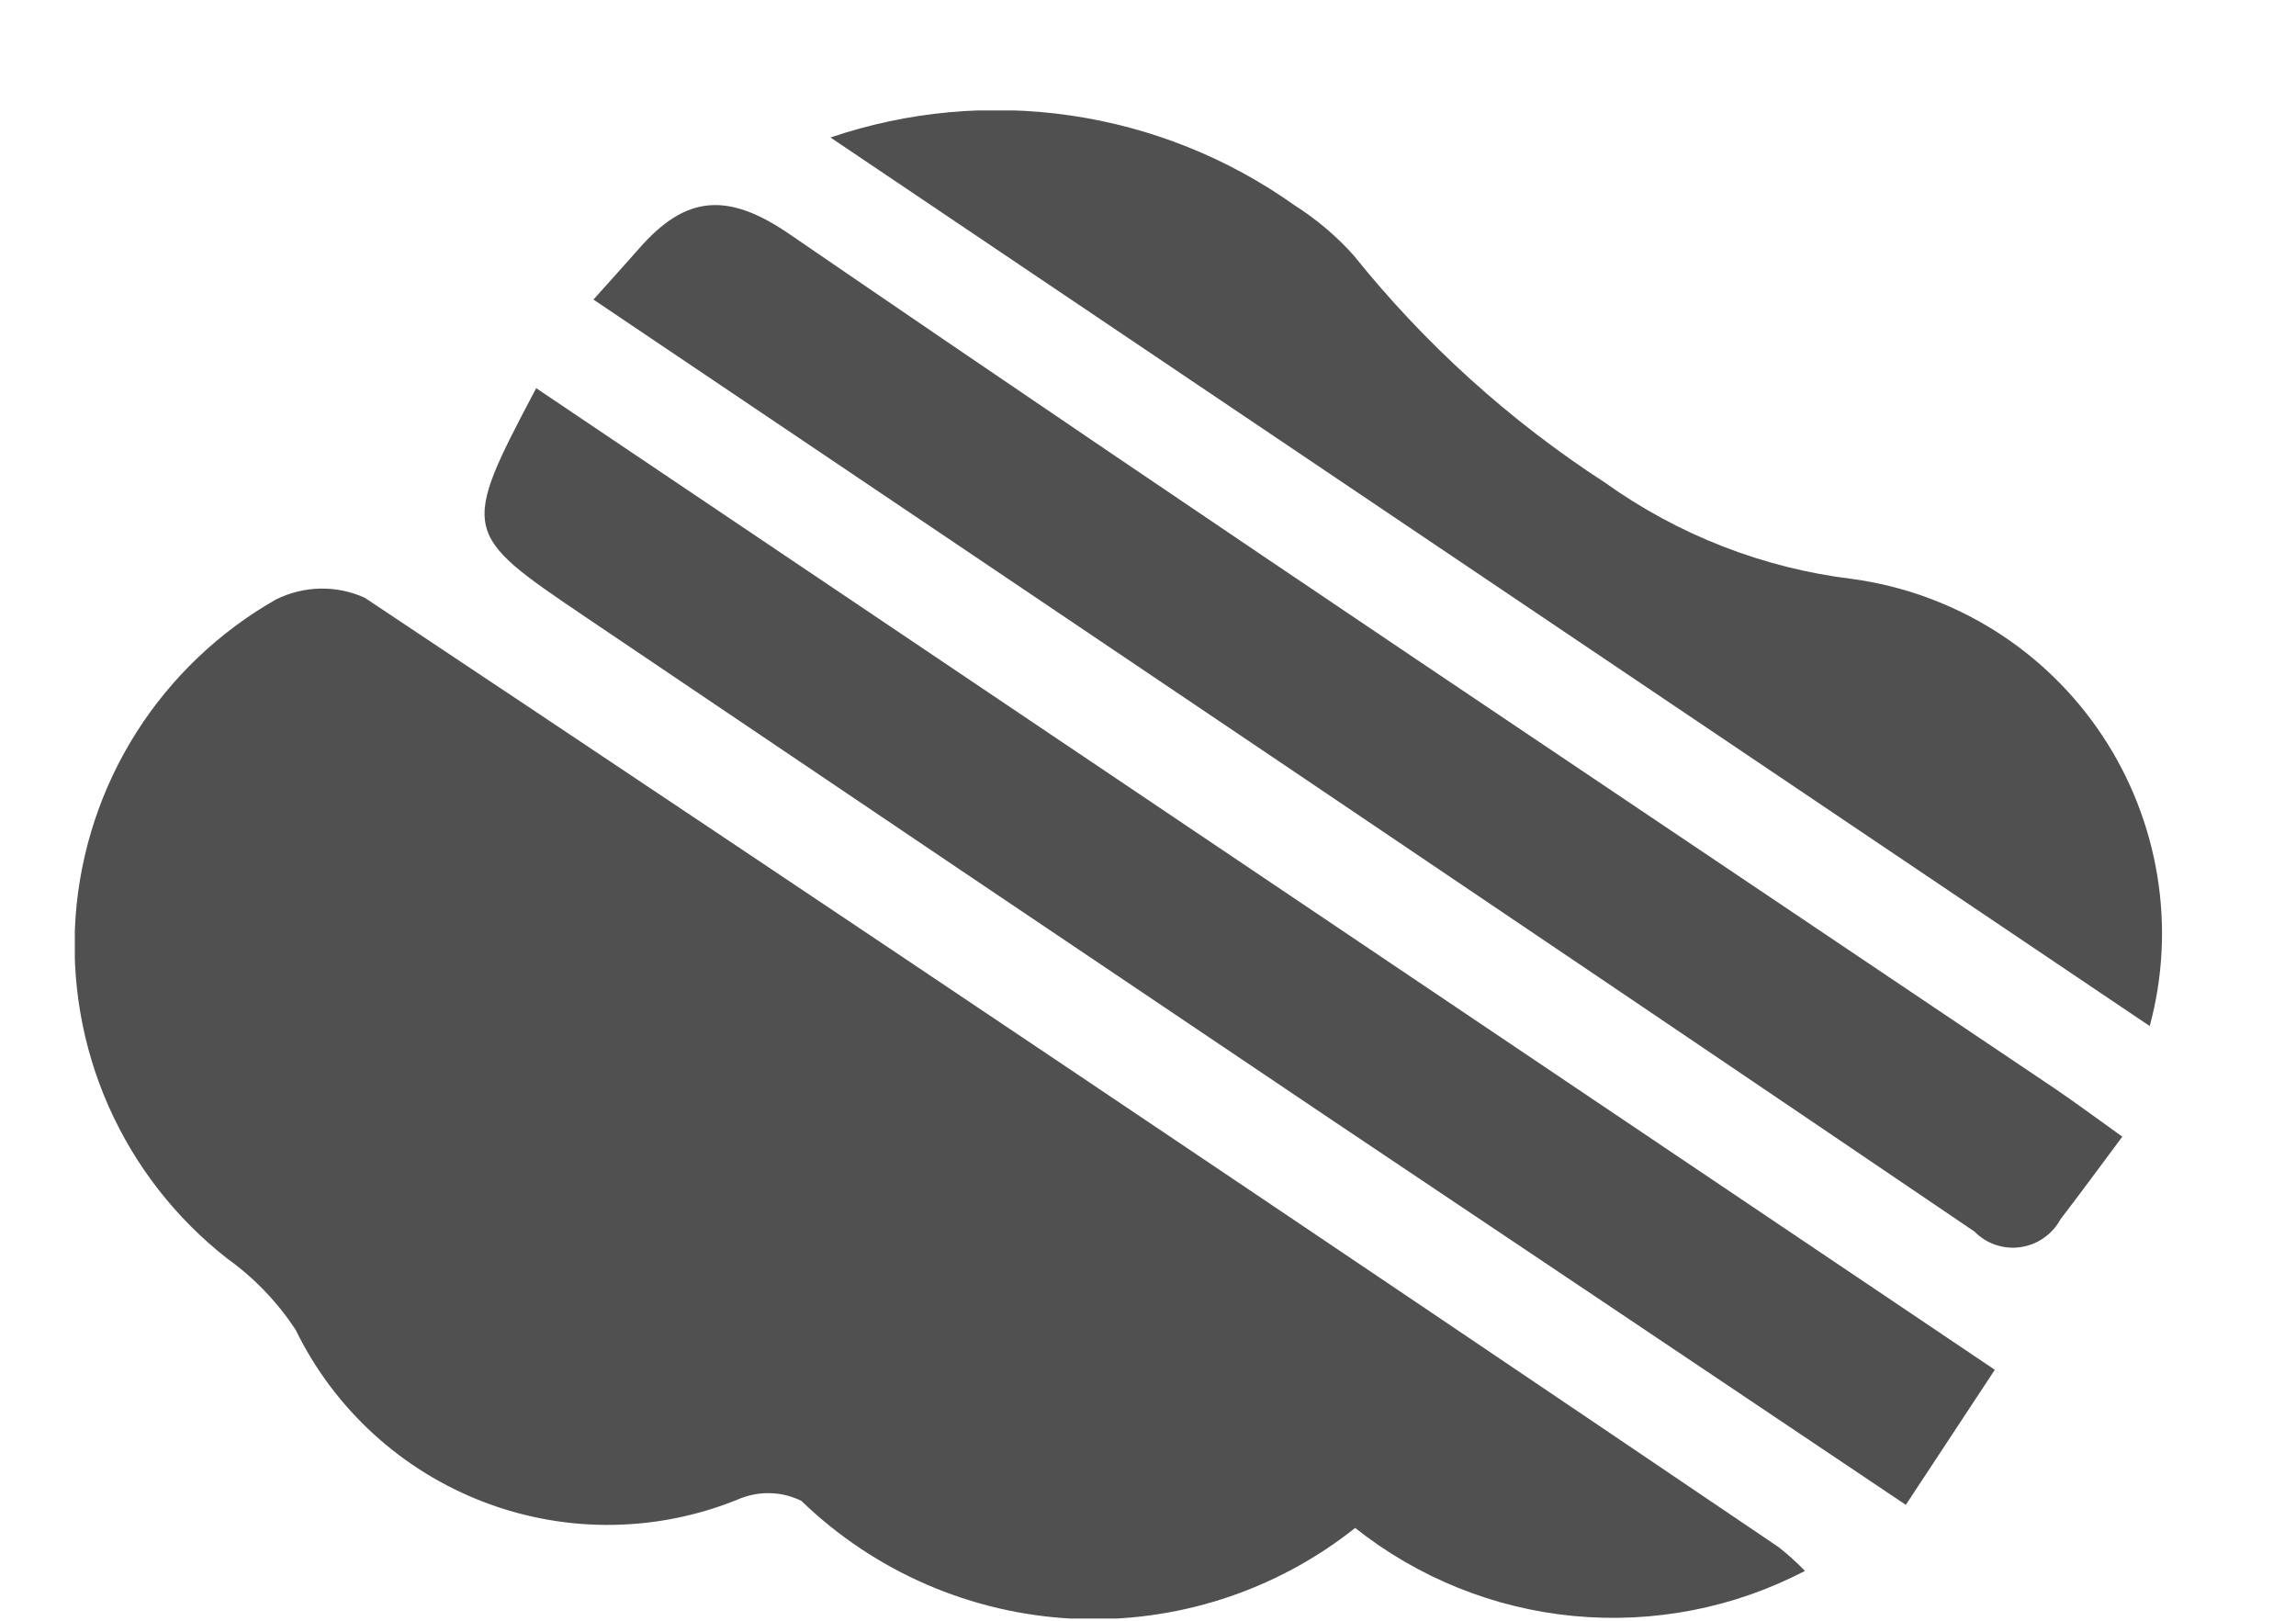 <svg width="17" height="12" viewBox="0 0 17 12" fill="none" xmlns="http://www.w3.org/2000/svg">
<g clip-path="url(#clip0_11308_198)">
<path d="M13.364 11.631C12.838 11.906 12.243 12.021 11.652 11.965C11.062 11.909 10.499 11.682 10.034 11.313C9.443 11.783 8.701 12.021 7.947 11.985C7.193 11.948 6.477 11.638 5.934 11.113C5.866 11.079 5.79 11.059 5.714 11.056C5.637 11.052 5.56 11.065 5.488 11.092C4.883 11.345 4.204 11.357 3.59 11.124C2.977 10.892 2.475 10.434 2.188 9.844C2.053 9.64 1.882 9.461 1.682 9.318C1.301 9.02 1 8.633 0.804 8.191C0.608 7.748 0.525 7.264 0.56 6.782C0.596 6.299 0.75 5.833 1.009 5.424C1.268 5.016 1.624 4.677 2.044 4.438C2.146 4.388 2.258 4.36 2.372 4.358C2.485 4.356 2.598 4.379 2.701 4.426C6.2 6.756 9.689 9.099 13.169 11.455C13.238 11.509 13.303 11.568 13.364 11.631Z" fill="#505050"/>
<path d="M3.97 2.874L14.77 10.142L14.111 11.142C12.671 10.176 11.28 9.242 9.892 8.313C8.034 7.064 6.178 5.813 4.324 4.561C3.416 3.947 3.409 3.936 3.97 2.874Z" fill="#505050"/>
<path d="M4.394 2.218C4.529 2.067 4.631 1.955 4.732 1.84C5.074 1.449 5.383 1.413 5.855 1.74C8.955 3.865 12.085 5.953 15.204 8.053C15.361 8.159 15.513 8.272 15.714 8.416C15.549 8.637 15.405 8.834 15.256 9.028C15.226 9.083 15.184 9.13 15.132 9.166C15.081 9.202 15.022 9.225 14.96 9.234C14.899 9.243 14.836 9.237 14.776 9.217C14.717 9.197 14.664 9.164 14.62 9.119C11.235 6.823 7.843 4.541 4.394 2.218Z" fill="#505050"/>
<path d="M6.149 1.018C6.72 0.824 7.329 0.768 7.926 0.855C8.523 0.942 9.091 1.169 9.582 1.518C9.746 1.622 9.894 1.747 10.023 1.891C10.55 2.548 11.178 3.116 11.883 3.573C12.425 3.961 13.056 4.207 13.717 4.287C14.09 4.338 14.447 4.468 14.766 4.667C15.085 4.867 15.357 5.132 15.565 5.445C15.773 5.758 15.912 6.112 15.973 6.483C16.034 6.854 16.015 7.234 15.917 7.597L6.149 1.018Z" fill="#505050"/>
</g>
<defs>
<clipPath id="clip0_11308_198">
<rect width="15.494" height="11.166" fill="white" transform="translate(0.554 0.818)"/>
</clipPath>
</defs>
</svg>
